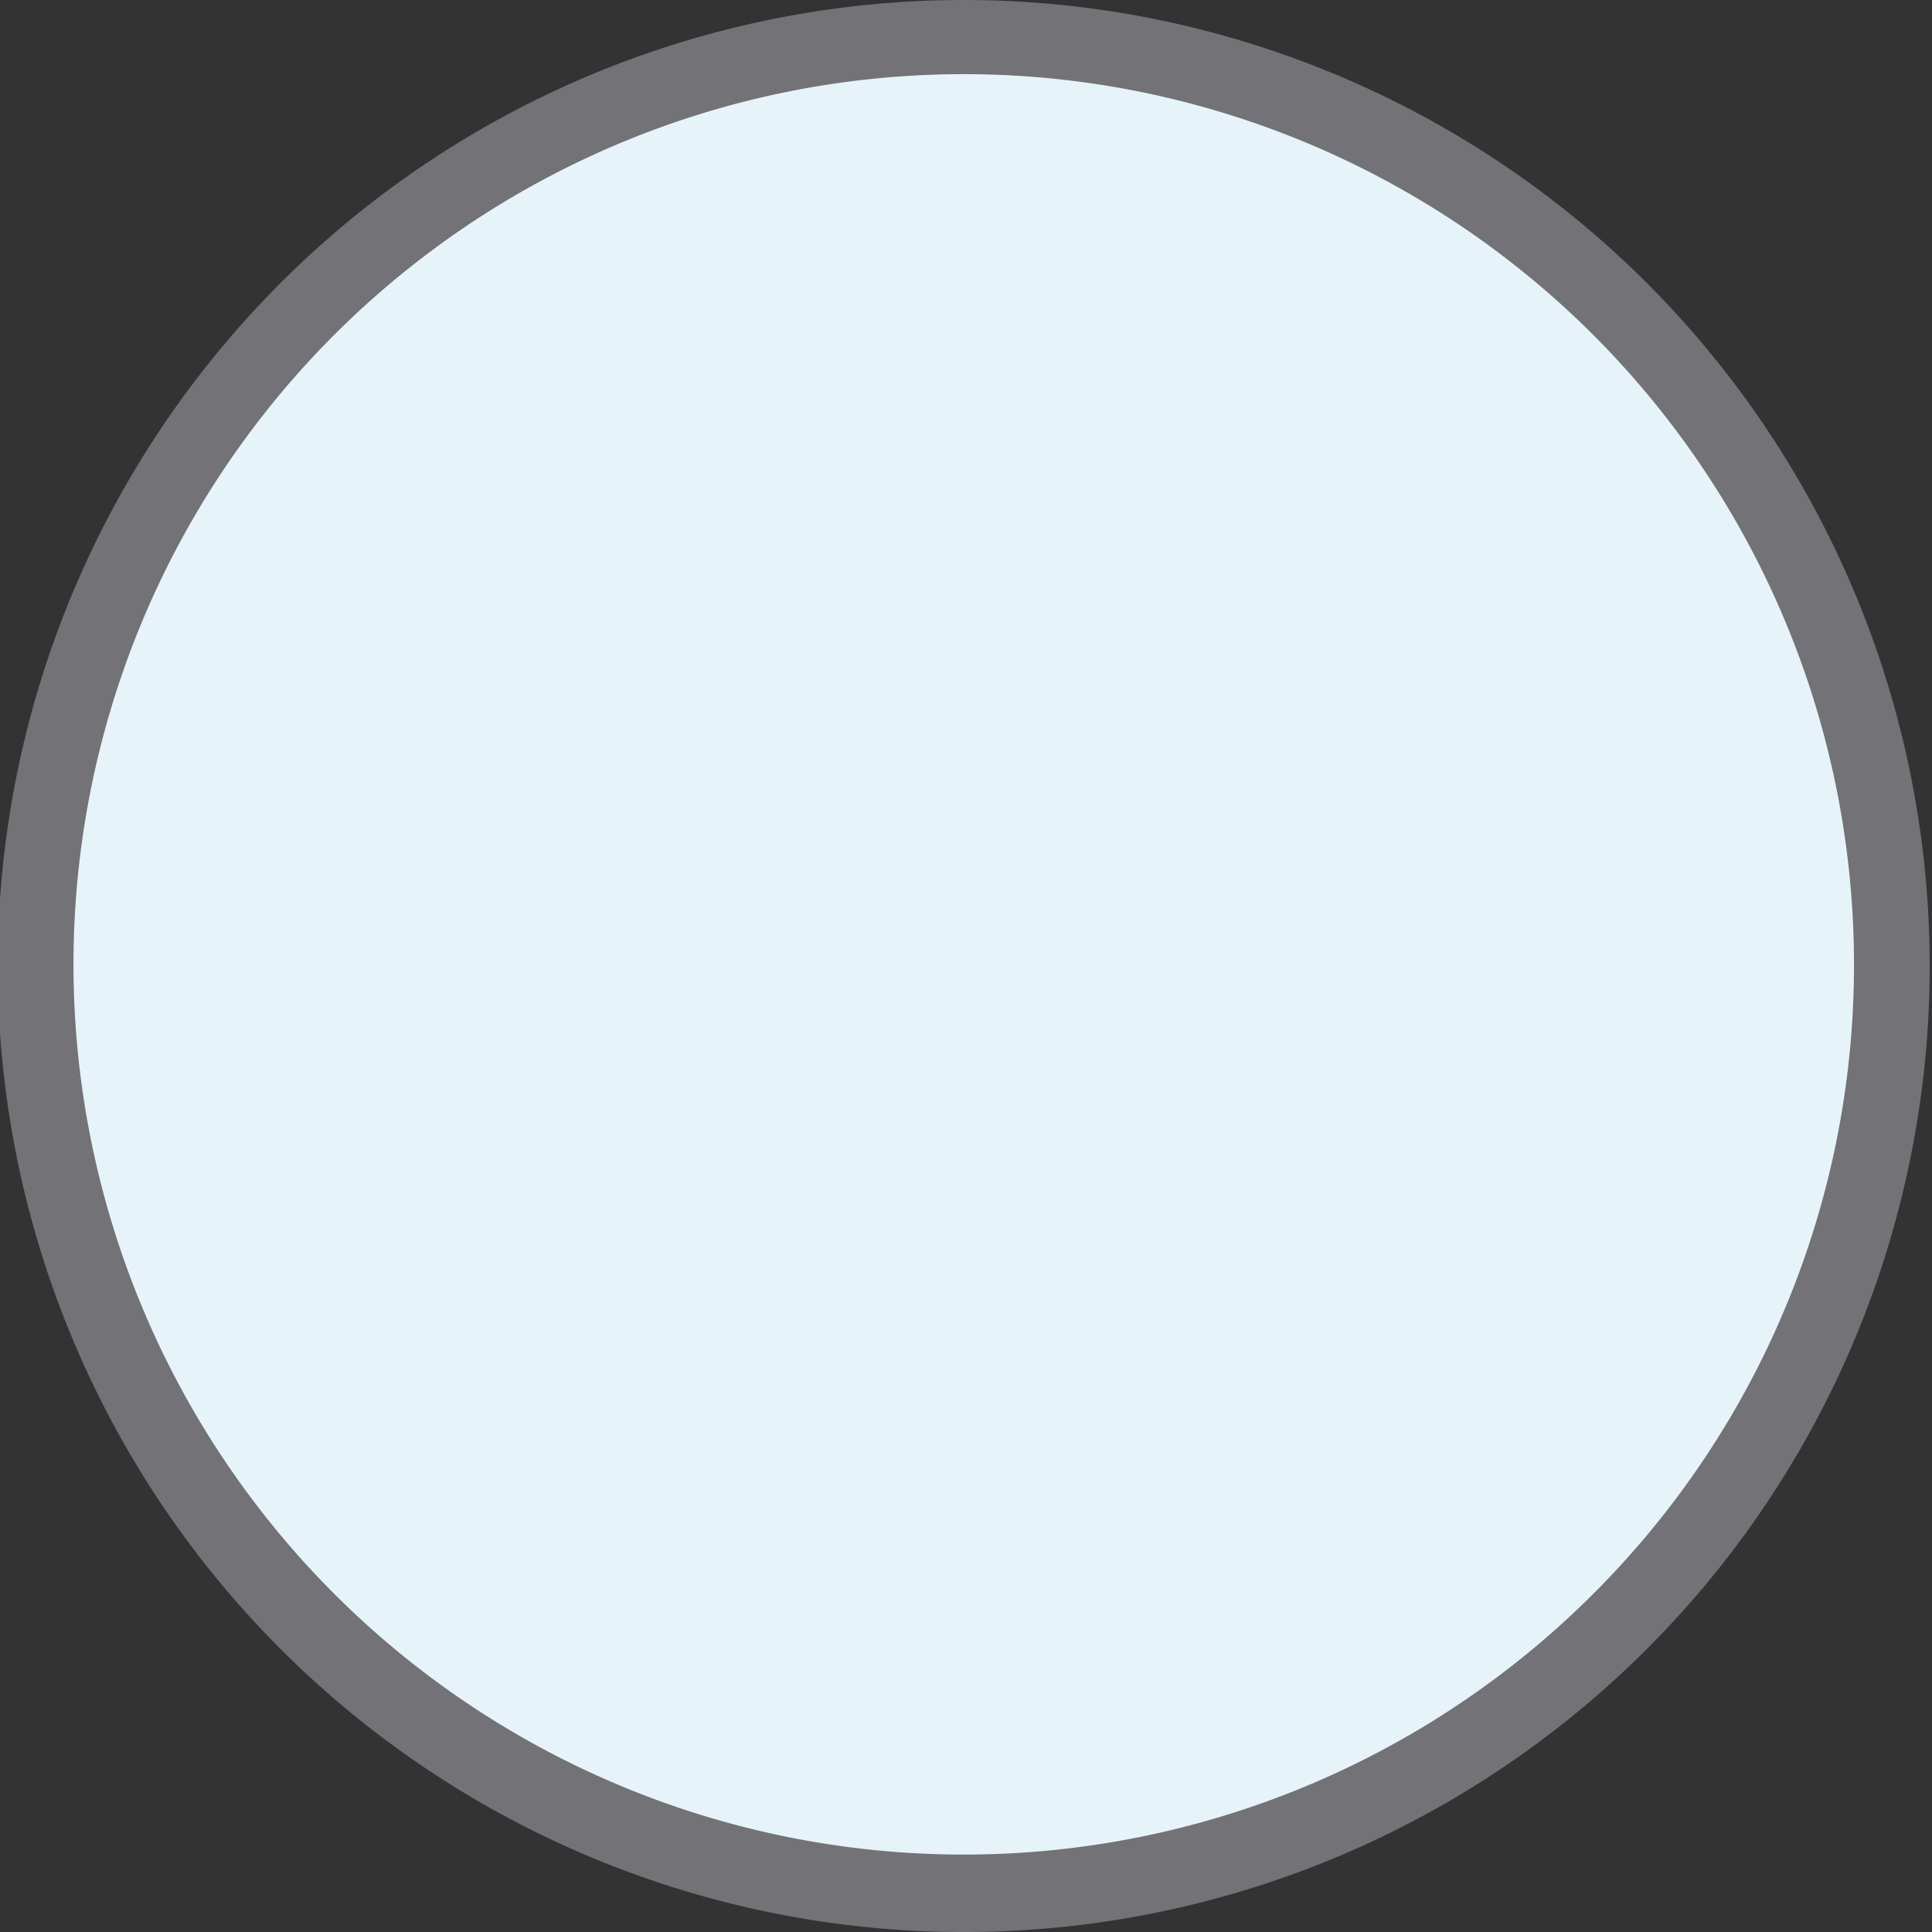 <svg xmlns="http://www.w3.org/2000/svg" viewBox="0 0 8.42 8.42" xmlns:v="https://vecta.io/nano"><rect x="0" y="0" width="8.42" height="8.42" fill="#333333" stroke="none"/><path d="M8.25 4.21a4 4 0 1 1-8 0 4 4 0 1 1 8 0" fill="#e6f4fa"/><path d="M8.25 4.21h.16a4.21 4.21 0 0 1-7.187 2.977A4.21 4.21 0 0 1 4.2 0a4.21 4.21 0 0 1 4.21 4.21h-.33A3.88 3.88 0 0 0 .618 2.712 3.88 3.88 0 0 0 6.94 6.95a3.87 3.87 0 0 0 1.14-2.74h.17z" fill="#737277"/></svg>